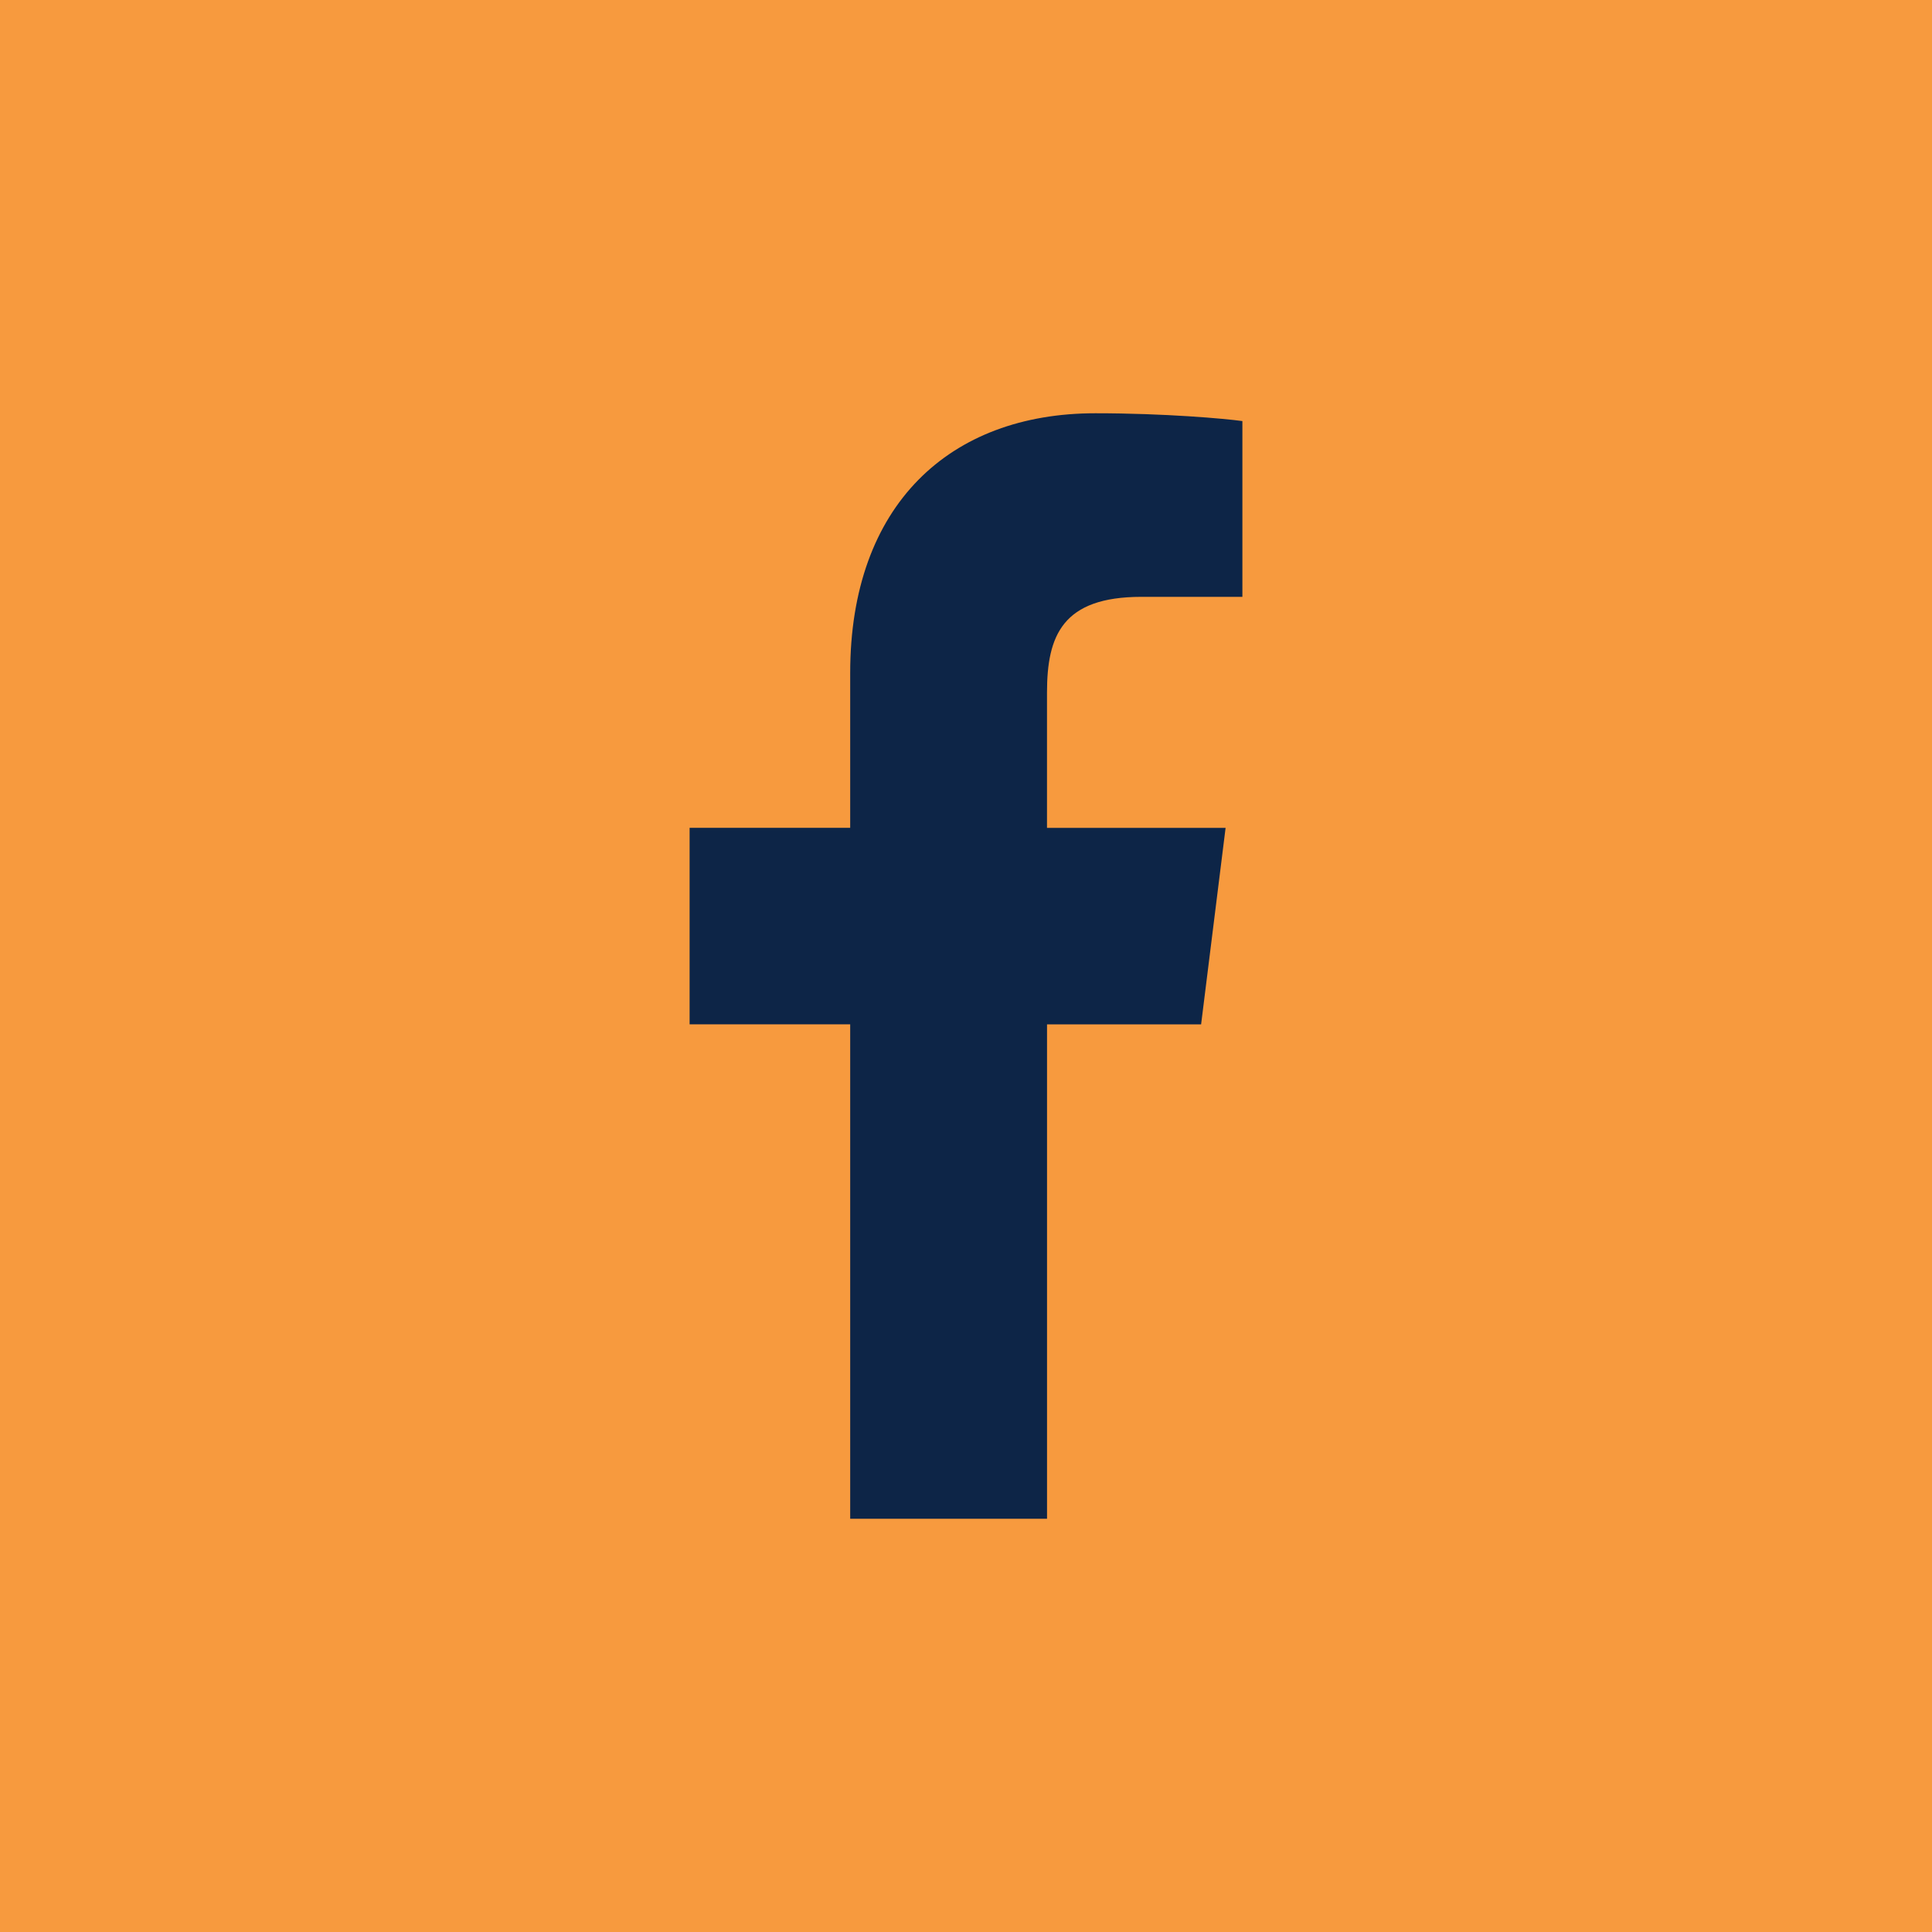 <svg width="52" height="52" viewBox="0 0 52 52" fill="none" xmlns="http://www.w3.org/2000/svg">
<rect width="52" height="52" fill="#F79A3E"/>
<path d="M30.723 16.064H33.439V11.333C32.971 11.268 31.359 11.123 29.482 11.123C25.565 11.123 22.883 13.586 22.883 18.114V22.281H18.561V27.57H22.883V40.877H28.181V27.571H32.328L32.987 22.282H28.18V18.638C28.181 17.11 28.593 16.064 30.723 16.064Z" fill="#0D2547"/>
</svg>
